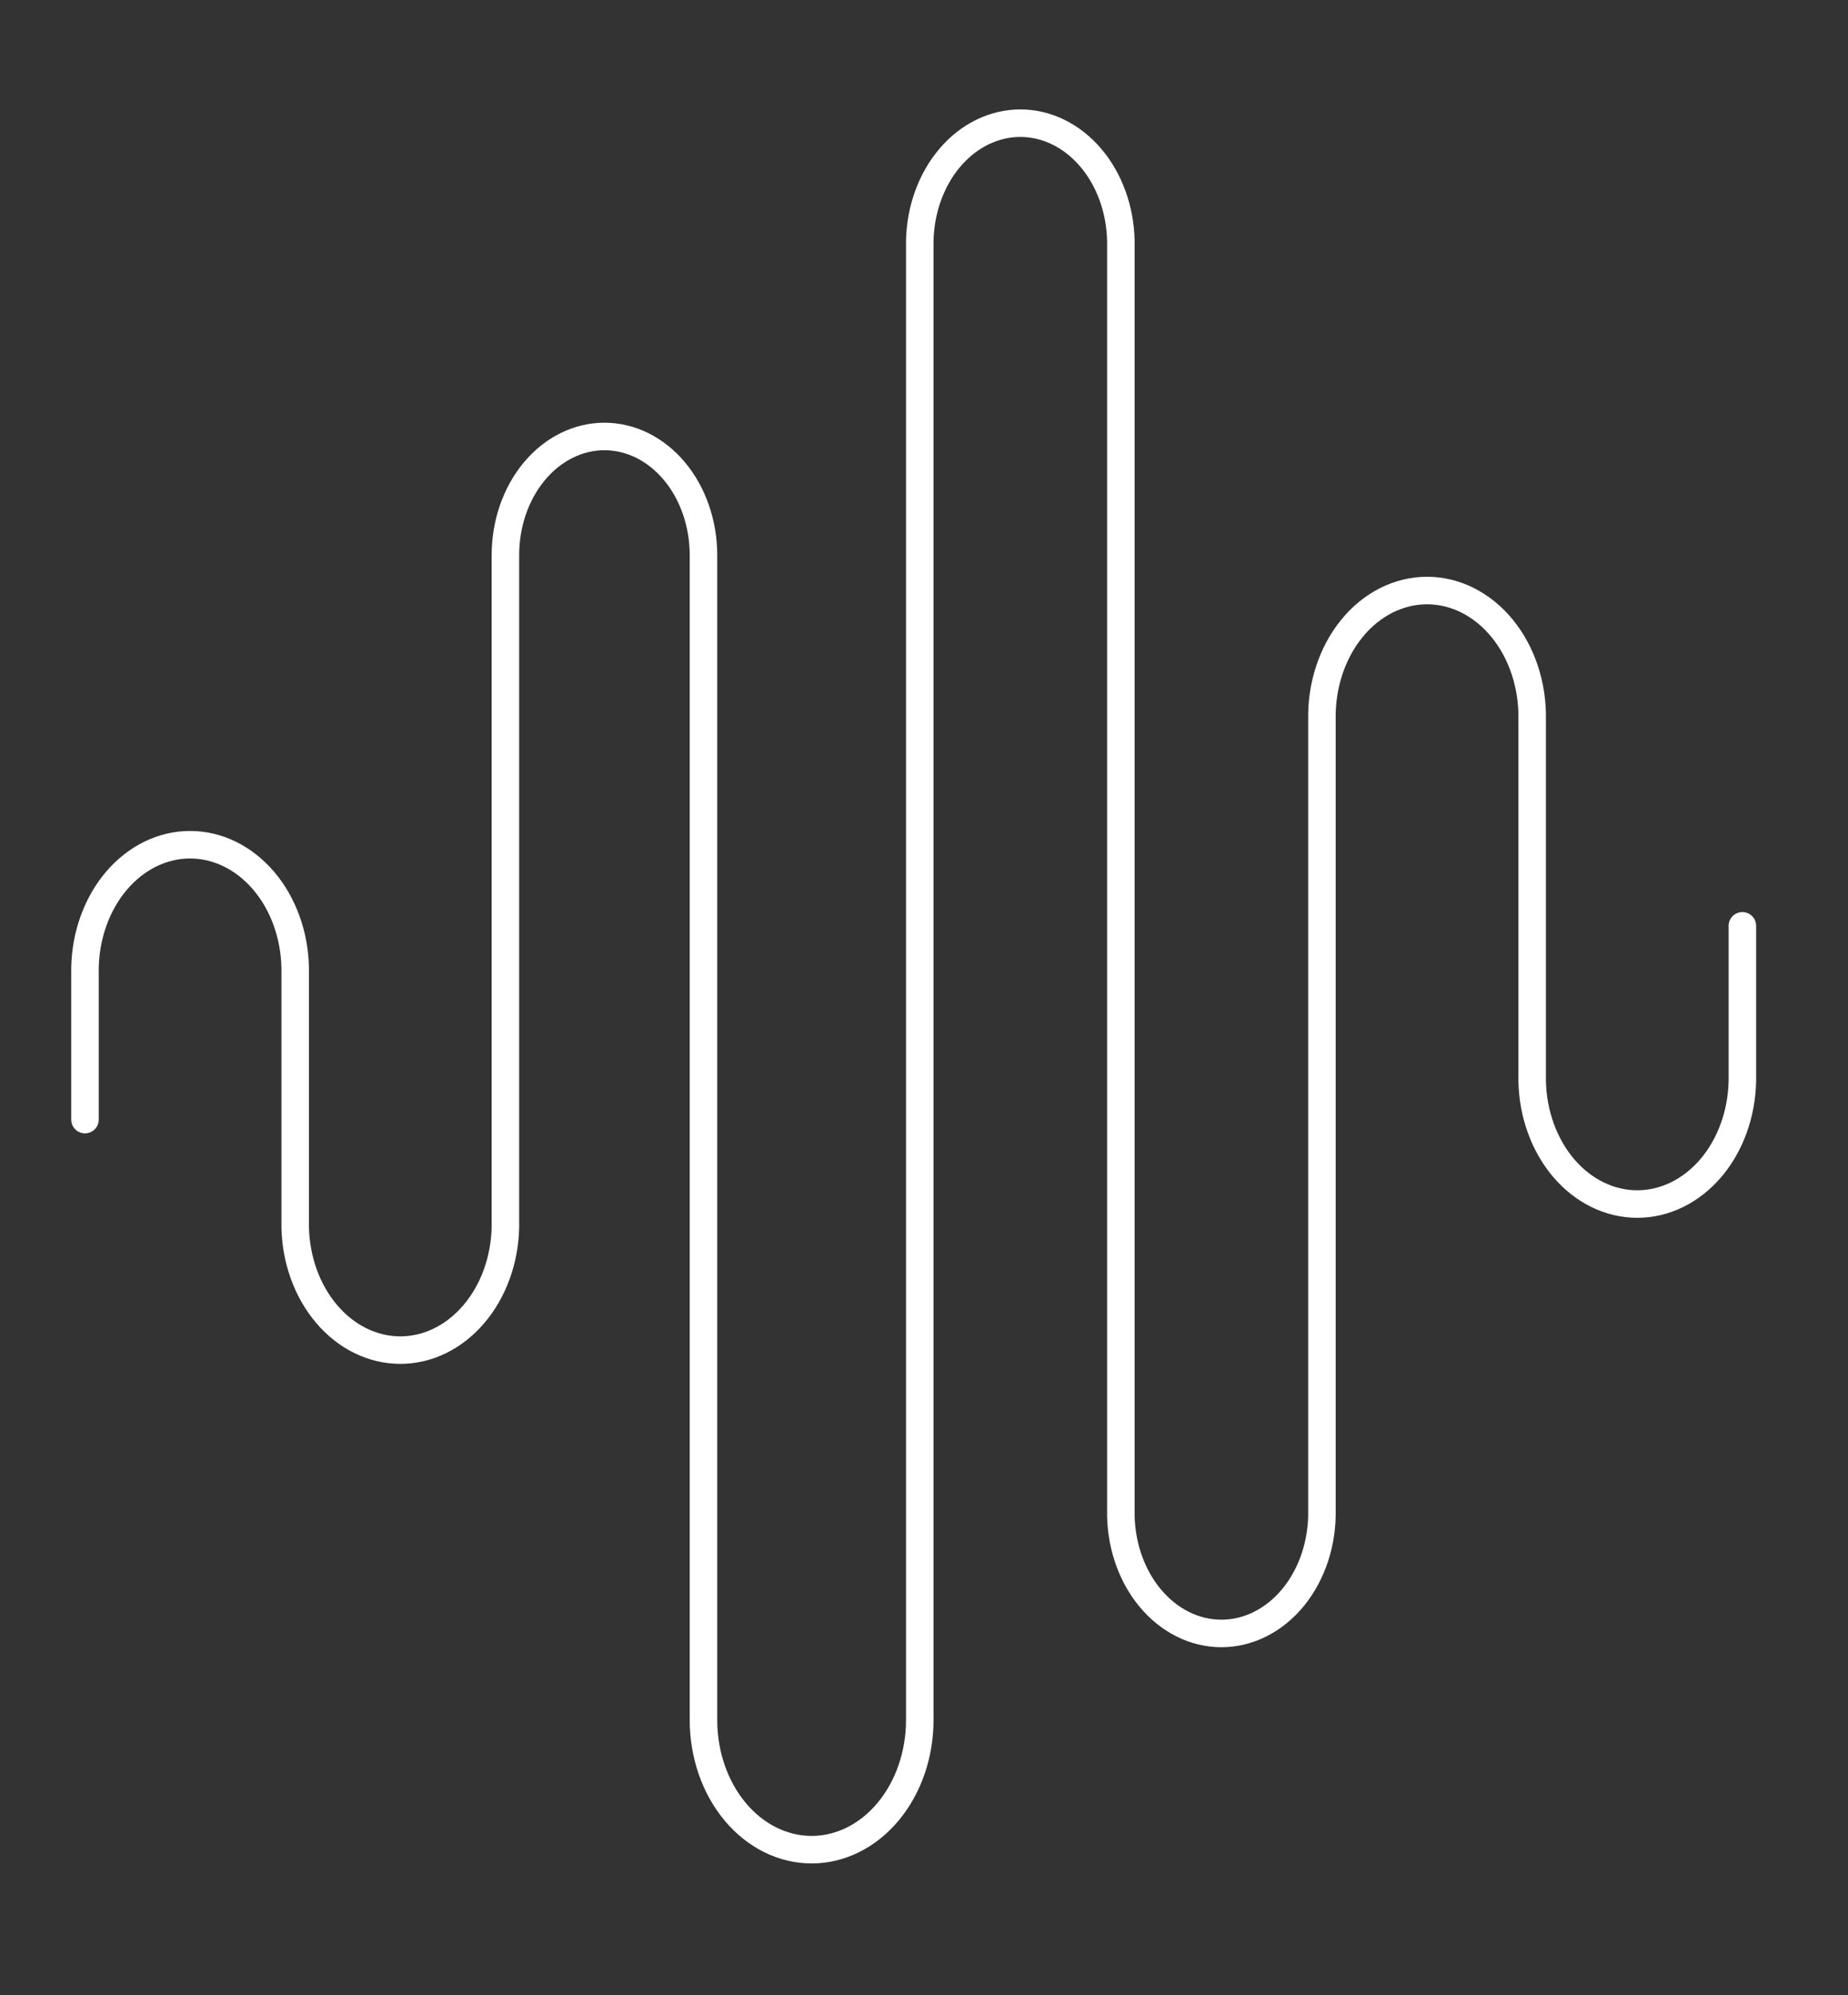 <?xml version="1.0" encoding="utf-8"?>
<svg xmlns="http://www.w3.org/2000/svg" width="63" height="68" viewBox="0 0 63 68" fill="none">
<rect x="0" y="0" width="63" height="68" fill="#333333" stroke="none"/>
<mask id="mask0_11_2189" style="mask-type:luminance" maskUnits="userSpaceOnUse" x="0" y="0" width="63" height="68">
<path d="M0 0H62.3V67.14H0V0Z" fill="white"/>
</mask>
<g mask="url(#mask0_11_2189)">
<path d="M2.897 38.156V32.982C2.919 31.861 3.306 30.794 3.975 30.011C4.645 29.227 5.544 28.788 6.48 28.788C7.416 28.788 8.315 29.227 8.985 30.011C9.654 30.794 10.042 31.861 10.063 32.982V41.818C10.085 42.939 10.472 44.005 11.142 44.789C11.812 45.573 12.71 46.012 13.647 46.012C14.583 46.012 15.482 45.573 16.151 44.789C16.821 44.005 17.208 42.939 17.23 41.818V18.919C17.23 17.846 17.585 16.818 18.219 16.059C18.852 15.301 19.71 14.875 20.606 14.875C21.501 14.875 22.36 15.301 22.993 16.059C23.626 16.818 23.982 17.846 23.982 18.919V58.619C23.982 59.791 24.37 60.914 25.062 61.743C25.753 62.571 26.691 63.037 27.669 63.037C28.647 63.037 29.585 62.571 30.276 61.743C30.968 60.914 31.356 59.791 31.356 58.619V8.208C31.378 7.136 31.748 6.116 32.389 5.367C33.029 4.618 33.889 4.198 34.784 4.198C35.679 4.198 36.538 4.618 37.179 5.367C37.819 6.116 38.19 7.136 38.211 8.208V51.463C38.2 52.01 38.281 52.555 38.448 53.064C38.616 53.574 38.866 54.038 39.186 54.43C39.505 54.822 39.887 55.133 40.308 55.346C40.729 55.559 41.182 55.668 41.639 55.668C42.096 55.668 42.548 55.559 42.969 55.346C43.391 55.133 43.772 54.822 44.092 54.43C44.411 54.038 44.662 53.574 44.829 53.064C44.996 52.555 45.077 52.01 45.066 51.463V24.52C45.055 23.947 45.139 23.378 45.315 22.846C45.49 22.313 45.752 21.828 46.086 21.419C46.419 21.009 46.818 20.684 47.258 20.462C47.699 20.24 48.172 20.125 48.649 20.125C49.127 20.125 49.6 20.24 50.04 20.462C50.48 20.684 50.879 21.009 51.213 21.419C51.547 21.828 51.809 22.313 51.984 22.846C52.159 23.378 52.244 23.947 52.233 24.52V36.84C52.254 37.961 52.642 39.028 53.311 39.812C53.981 40.595 54.88 41.034 55.816 41.034C56.752 41.034 57.651 40.595 58.321 39.812C58.99 39.028 59.377 37.961 59.399 36.84V31.552" stroke="white" stroke-width="0.938" stroke-miterlimit="10" stroke-linecap="round"/>
</g>
</svg>